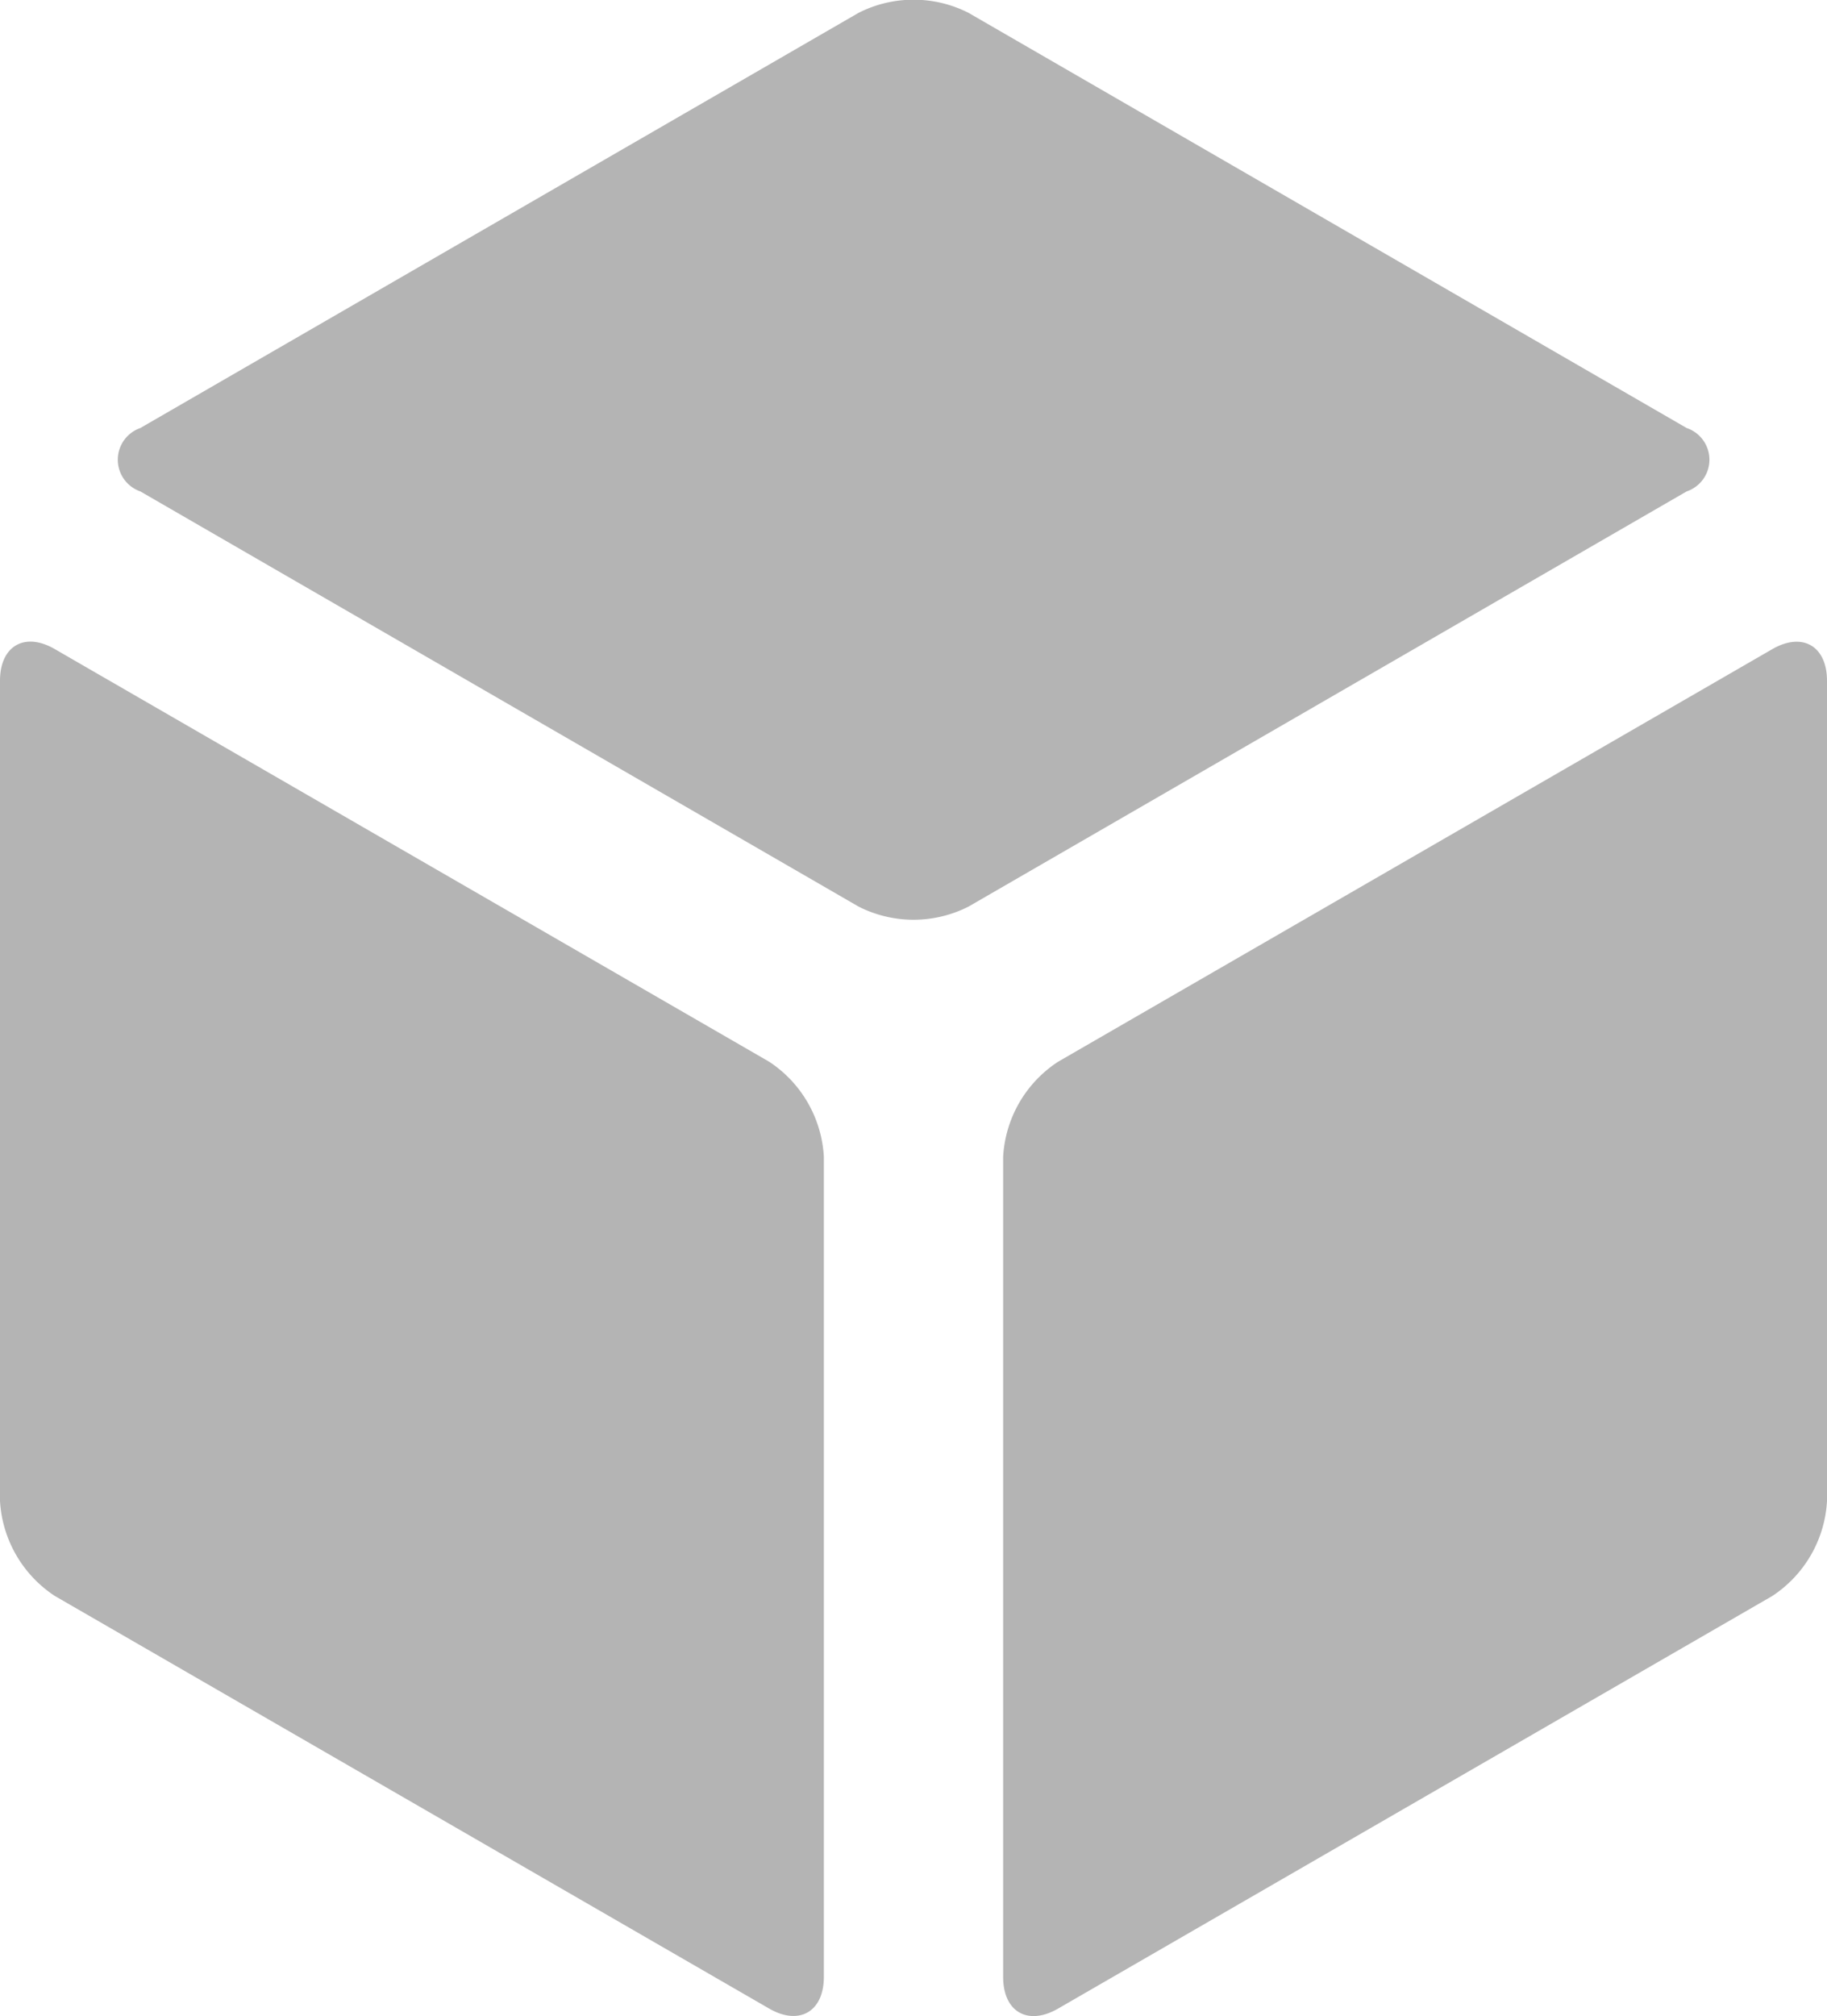 <svg xmlns="http://www.w3.org/2000/svg" width="17.608" height="19.421" viewBox="0 0 17.608 19.421">
  <g id="グループ_2647" data-name="グループ 2647" transform="translate(-570.51 -1346.748)">
    <g id="グループ_2646" data-name="グループ 2646">
      <g id="グループ_2643" data-name="グループ 2643">
        <path id="パス_17239" data-name="パス 17239" d="M571.038,1353c-.29-.168-.528-.031-.528.305v7.9a1.175,1.175,0,0,0,.528.915l6.884,3.974c.29.168.528.031.528-.305v-7.9a1.173,1.173,0,0,0-.528-.915Z" fill="#b4b4b4"/>
      </g>
      <g id="グループ_2644" data-name="グループ 2644">
        <path id="パス_17240" data-name="パス 17240" d="M586.766,1351.481a.322.322,0,0,0,0-.61l-6.923-4a1.172,1.172,0,0,0-1.057,0l-6.924,4a.323.323,0,0,0,0,.61l6.924,4a1.172,1.172,0,0,0,1.057,0Z" fill="#b4b4b4"/>
      </g>
      <g id="グループ_2645" data-name="グループ 2645">
        <path id="パス_17241" data-name="パス 17241" d="M588.118,1353.306c0-.336-.237-.473-.528-.305l-6.883,3.974a1.171,1.171,0,0,0-.529.915v7.9c0,.336.238.473.529.305l6.883-3.974a1.172,1.172,0,0,0,.528-.915Z" fill="#b4b4b4"/>
      </g>
    </g>
  </g>
</svg>

